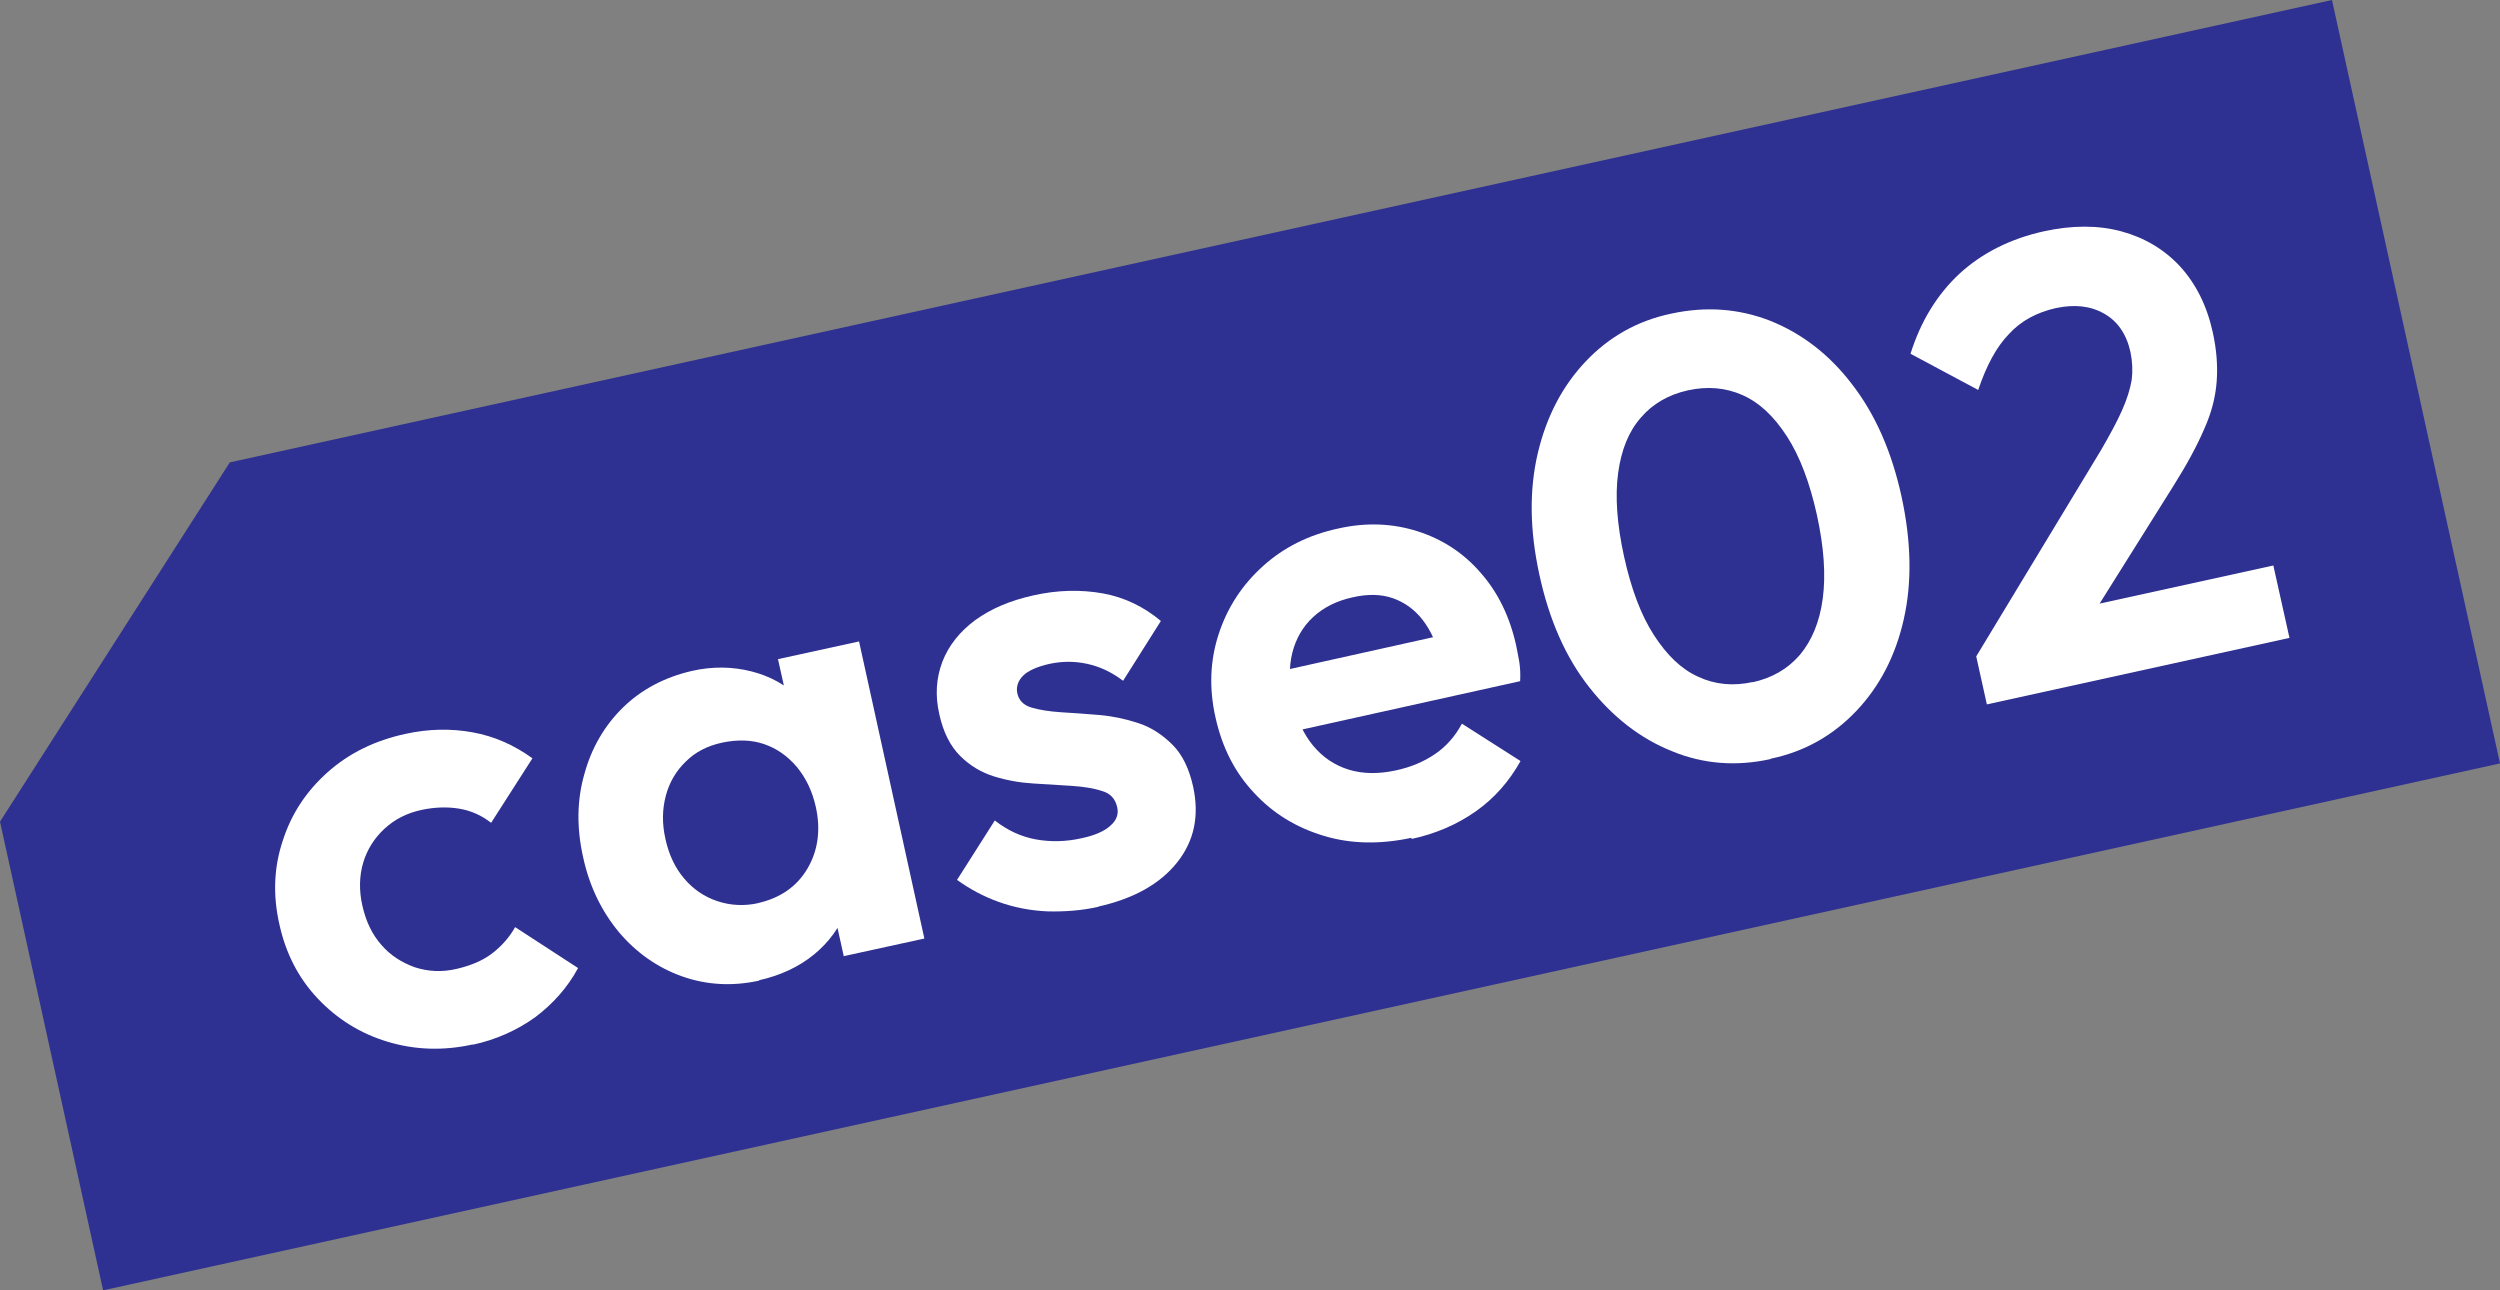 <?xml version="1.0" encoding="UTF-8"?><svg id="_レイヤー_2" xmlns="http://www.w3.org/2000/svg" viewBox="0 0 63.53 32.79"><rect x="0" y="0" width="63.53" height="32.79" fill="#808080" stroke="none"/><defs><style>.cls-1{fill:#fff;}.cls-2{fill:#2e3192;}</style></defs><g id="_レイヤー_1-2"><polygon class="cls-2" points="5.84 11.75 0 20.88 2.62 32.79 63.53 19.4 59.26 0 5.84 11.75"/><path class="cls-1" d="M12.02,26.54c-.76.17-1.49.14-2.18-.07-.69-.21-1.28-.58-1.77-1.1-.49-.52-.81-1.15-.97-1.88-.17-.75-.14-1.46.09-2.14.22-.68.6-1.25,1.14-1.73s1.19-.8,1.97-.97c.59-.13,1.16-.14,1.71-.04.55.1,1.05.32,1.52.66l-1.05,1.64c-.24-.19-.51-.31-.81-.36-.3-.05-.62-.04-.95.03-.38.08-.69.24-.95.48-.26.24-.44.53-.54.86-.1.34-.11.71-.02,1.1.09.4.25.73.48.99.23.27.52.45.85.57.34.11.69.13,1.07.04.34-.08.64-.2.88-.38.24-.18.45-.41.6-.68l1.6,1.04c-.27.5-.64.91-1.09,1.25-.46.33-.99.57-1.59.7Z"/><path class="cls-1" d="M19.29,24.92c-.69.15-1.34.11-1.96-.11-.62-.22-1.16-.6-1.6-1.12-.44-.53-.75-1.16-.91-1.9-.17-.75-.16-1.46.03-2.12.18-.66.51-1.23.98-1.69.47-.46,1.06-.77,1.75-.93.53-.12,1.03-.11,1.51.01.48.12.89.35,1.23.68.34.33.58.74.71,1.24l.6,2.73c.09.49.04.96-.12,1.41-.17.45-.45.83-.83,1.14-.38.31-.85.53-1.39.65ZM19.26,22.95c.57-.13.99-.42,1.26-.88.27-.46.34-.99.21-1.57-.09-.4-.25-.73-.48-1.01-.24-.28-.51-.47-.83-.58-.32-.11-.67-.12-1.06-.04-.38.08-.69.24-.93.48-.25.24-.42.53-.51.87-.09.34-.1.7-.01,1.1.09.41.25.74.48,1.01.23.27.51.46.84.57.33.11.68.13,1.04.05ZM21.44,24.29l-.45-2.03-.06-1.92-.75-1.75-.41-1.84,2.06-.45,1.66,7.55-2.06.45Z"/><path class="cls-1" d="M27.93,23.04c-.44.1-.87.13-1.31.12-.44-.02-.85-.1-1.24-.24-.39-.14-.74-.33-1.06-.56l.96-1.51c.32.25.66.41,1.04.48.38.07.77.06,1.17-.03.33-.07.58-.18.73-.32.16-.14.21-.3.17-.47-.05-.21-.17-.35-.39-.41-.21-.07-.47-.11-.77-.13-.3-.02-.63-.04-.97-.06-.34-.02-.68-.08-1-.18-.32-.1-.61-.27-.86-.52-.25-.25-.43-.6-.53-1.06-.11-.48-.08-.92.08-1.34.16-.41.44-.76.83-1.05.4-.29.89-.5,1.48-.63.62-.14,1.21-.15,1.77-.05.55.1,1.04.34,1.47.7l-.96,1.52c-.29-.22-.59-.36-.91-.43-.32-.07-.63-.07-.96,0-.31.07-.54.17-.67.3-.13.13-.18.28-.15.44.04.19.16.31.36.37.2.06.45.1.76.12.31.02.63.04.97.07.34.03.67.1,1,.21.33.11.61.3.86.55s.42.61.52,1.06c.16.74.03,1.38-.41,1.93-.44.55-1.11.92-2.01,1.12Z"/><path class="cls-1" d="M35.87,21.29c-.79.17-1.54.16-2.23-.05-.7-.21-1.29-.57-1.77-1.09-.49-.52-.81-1.15-.98-1.91-.17-.75-.14-1.46.08-2.13.22-.67.59-1.24,1.12-1.72s1.17-.8,1.92-.96c.71-.16,1.38-.13,2.01.07s1.17.55,1.61,1.06c.44.5.74,1.12.9,1.85.03.14.05.27.08.42.02.14.03.3.02.48l-6.36,1.41-.34-1.53,5.4-1.2-.7.83c-.11-.45-.27-.8-.48-1.07-.21-.27-.47-.45-.76-.55-.29-.1-.63-.11-1.02-.02-.41.09-.74.26-1,.5-.26.24-.44.55-.53.91-.09.36-.08.77.01,1.22.1.46.27.84.52,1.14.25.3.55.5.91.61.36.11.76.11,1.18.02.38-.08.72-.22,1.01-.42.28-.19.51-.45.68-.77l1.49.95c-.29.52-.67.95-1.14,1.28s-1.02.57-1.63.7Z"/><path class="cls-1" d="M44.99,19.29c-.86.19-1.7.13-2.5-.2-.8-.32-1.5-.86-2.1-1.62-.6-.76-1.02-1.71-1.27-2.86-.25-1.14-.26-2.17-.04-3.1s.63-1.71,1.22-2.33c.59-.62,1.31-1.03,2.17-1.21.88-.19,1.71-.13,2.51.18.8.32,1.5.85,2.08,1.61.59.76,1.01,1.71,1.26,2.85.25,1.15.27,2.19.06,3.12-.21.94-.62,1.72-1.21,2.34-.59.62-1.31,1.03-2.17,1.21ZM44.53,17.34c.5-.11.9-.34,1.21-.7.3-.36.5-.83.58-1.43.08-.6.03-1.31-.15-2.13-.18-.81-.43-1.48-.76-1.99-.33-.51-.7-.86-1.13-1.05-.43-.19-.89-.23-1.39-.12-.49.11-.89.34-1.19.69-.31.35-.5.82-.58,1.41-.08.59-.03,1.3.15,2.12.18.82.43,1.49.76,2,.33.51.7.87,1.13,1.06.43.2.89.24,1.39.13Z"/><path class="cls-1" d="M50.22,16.68l3.17-5.24c.22-.38.4-.71.53-1,.13-.29.21-.55.25-.78.03-.23.02-.47-.03-.71-.1-.46-.33-.79-.67-.98-.35-.2-.76-.24-1.23-.14-.48.11-.88.32-1.19.66-.32.33-.57.8-.78,1.42l-1.72-.92c.26-.83.68-1.51,1.25-2.04.57-.52,1.28-.88,2.13-1.07.73-.16,1.39-.16,1.98,0,.59.16,1.09.46,1.49.89.4.44.68.99.83,1.67.1.45.13.87.1,1.26s-.13.79-.32,1.21c-.18.42-.44.9-.78,1.44l-2.34,3.73-2.67.6ZM50.49,17.9l-.27-1.22,1.67-1.02,5.88-1.29.41,1.84-7.69,1.69Z"/></g></svg>